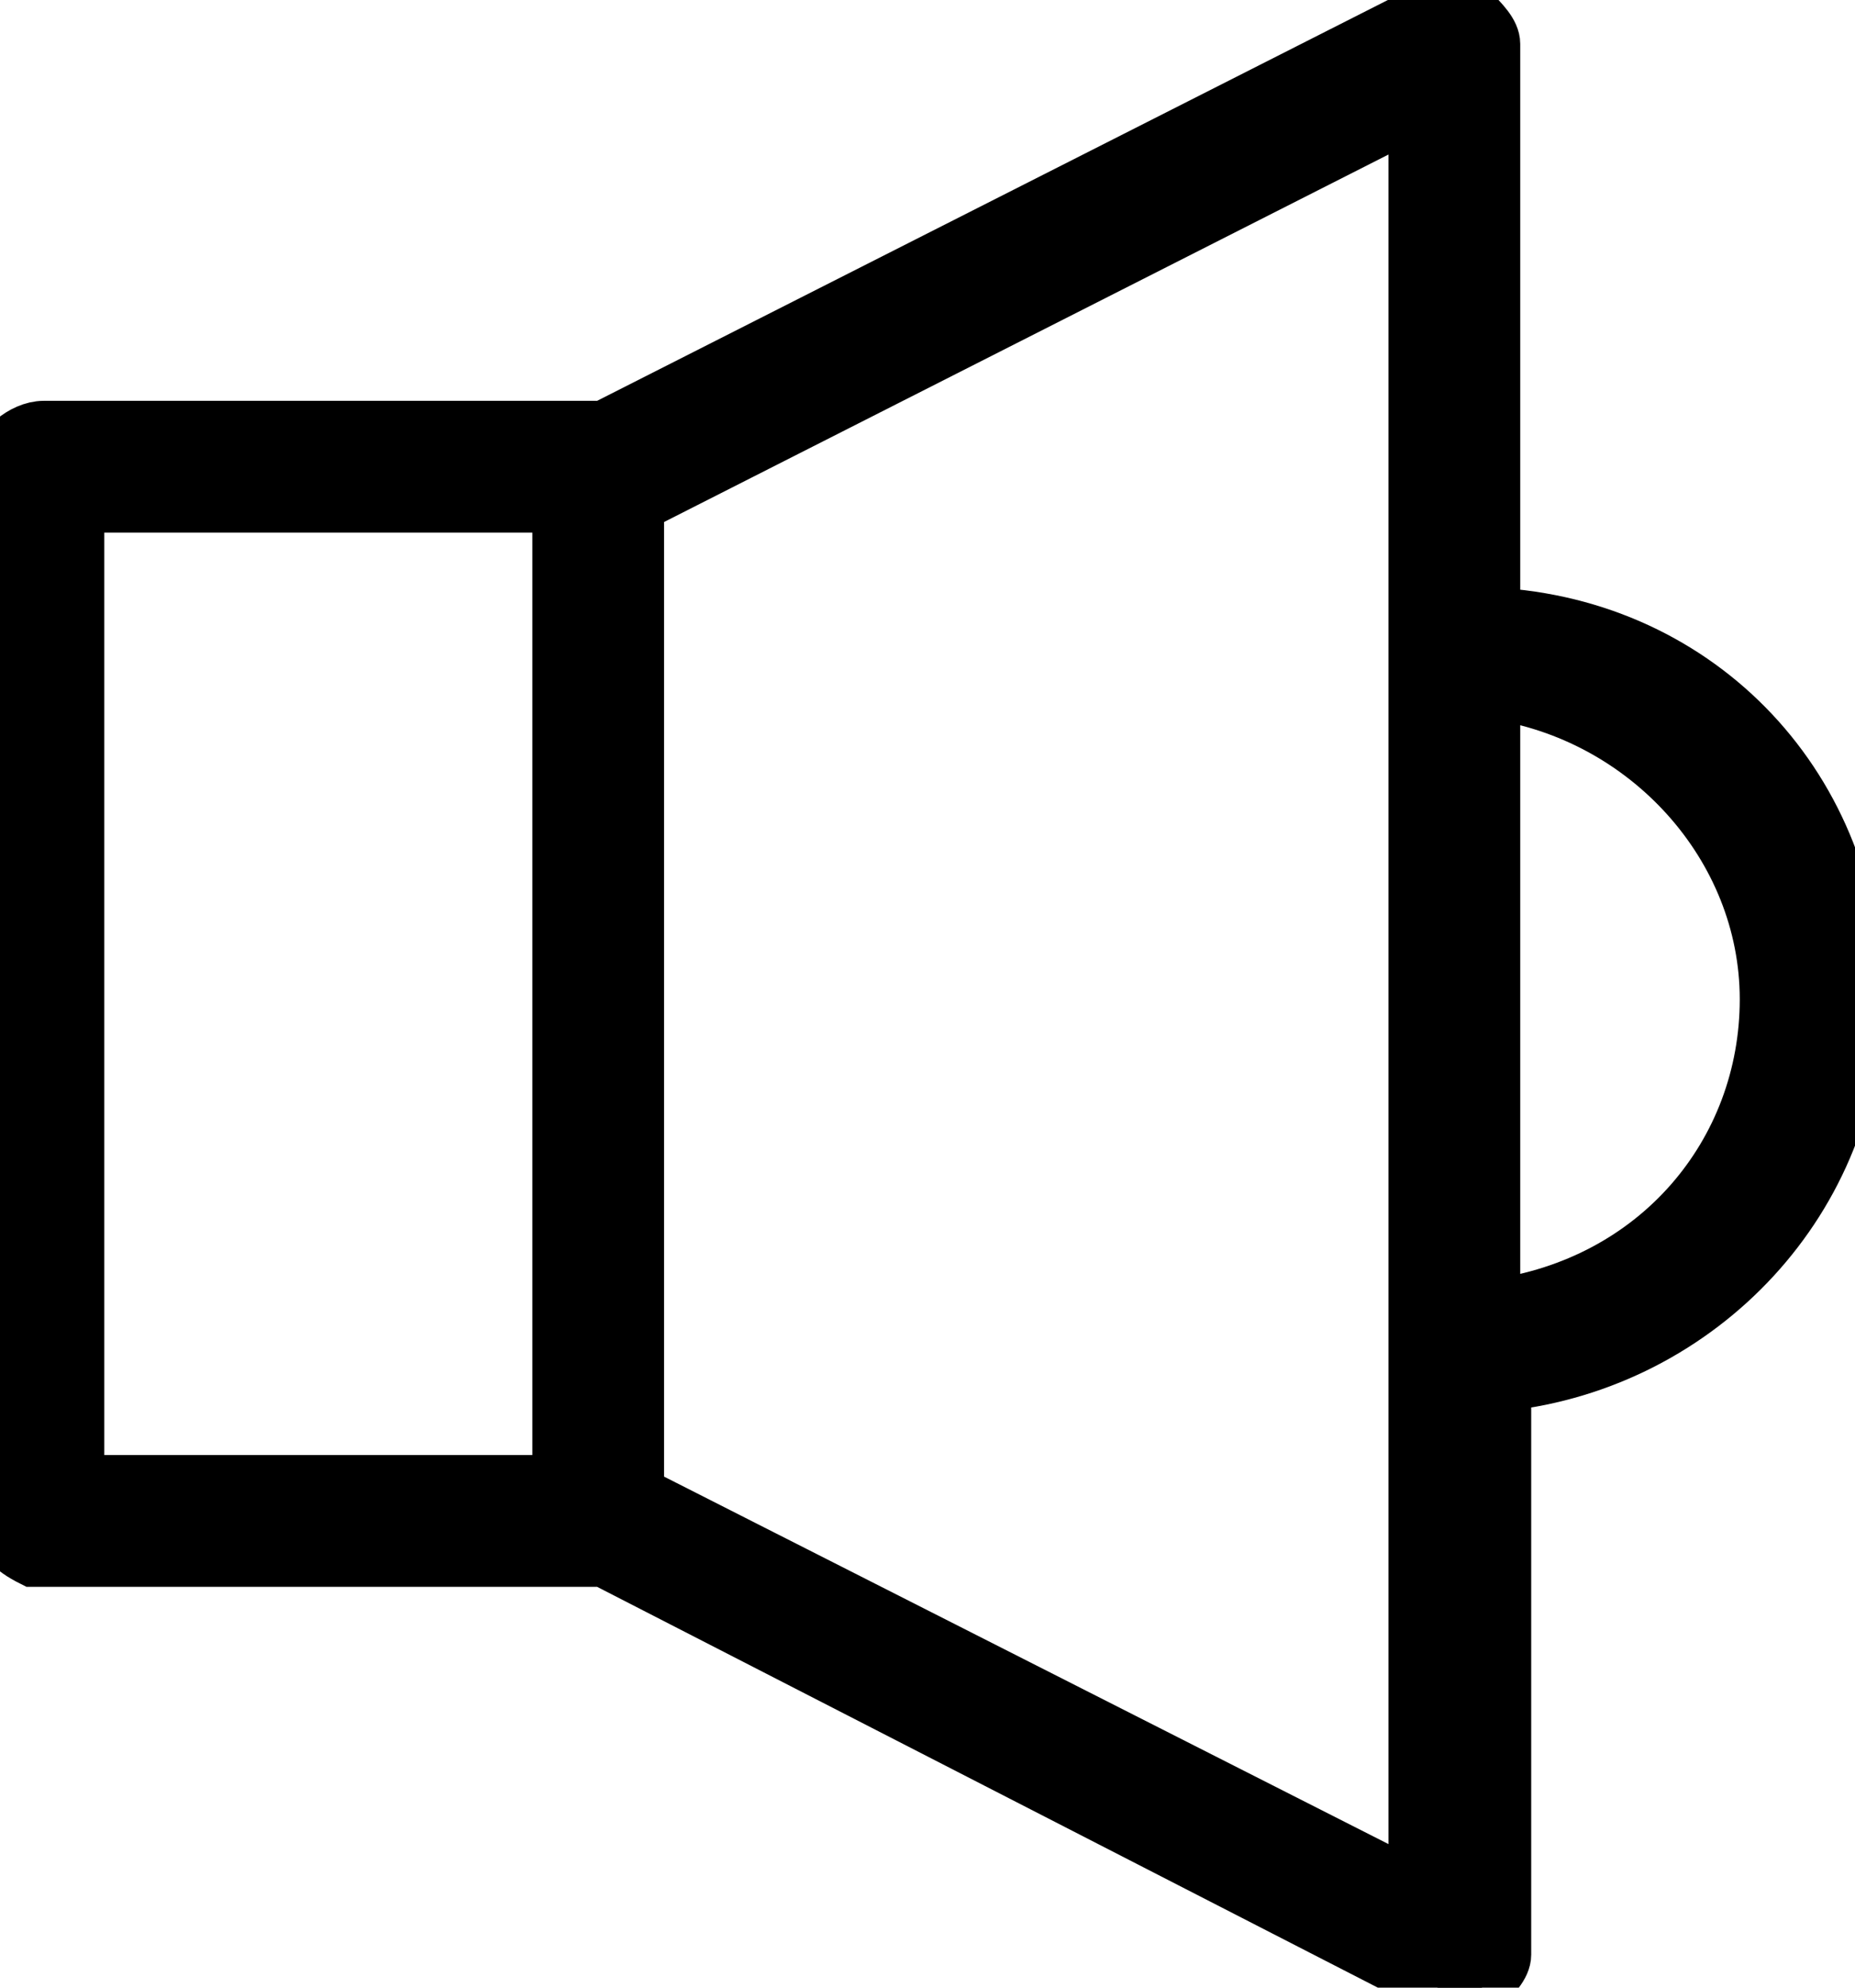 <?xml version="1.0" encoding="utf-8"?>
<!-- Generator: Adobe Illustrator 26.4.1, SVG Export Plug-In . SVG Version: 6.00 Build 0)  -->
<svg version="1.1" id="Group_1367" xmlns="http://www.w3.org/2000/svg" xmlns:xlink="http://www.w3.org/1999/xlink" x="0px" y="0px"
	 viewBox="0 0 16.9 18.1" style="enable-background:new 0 0 16.9 18.1;" xml:space="preserve">
<style type="text/css">
	.st0{clip-path:url(#SVGID_00000181773130671203005440000015384914298482167485_);}
	.st1{stroke:#000000;stroke-width:0.5;}
</style>
<g>
	<defs>
		<rect id="SVGID_1_" width="16.9" height="18.1"/>
	</defs>
	<clipPath id="SVGID_00000001646078934984342770000010964596961173465481_">
		<use xlink:href="#SVGID_1_"  style="overflow:visible;"/>
	</clipPath>
	<g id="Group_1366" style="clip-path:url(#SVGID_00000001646078934984342770000010964596961173465481_);">
		<path id="Path_322" class="st1" d="M13.6,5.6V0.4c0-0.1-0.1-0.2-0.2-0.3c-0.1-0.1-0.2-0.1-0.4,0L5.5,3.9H0.4C0.2,3.9,0,4.1,0,4.2
			c0,0,0,0,0,0v9.6c0,0.2,0.1,0.3,0.3,0.4c0,0,0,0,0,0h5.2l7.6,3.9c0.1,0,0.2,0,0.4,0c0.1-0.1,0.2-0.2,0.2-0.3v-5.2
			c1.8-0.2,3.2-1.7,3.2-3.5C16.9,7.2,15.5,5.7,13.6,5.6L13.6,5.6z M5.1,13.5H0.7V4.6h4.4L5.1,13.5z M12.9,17.2l-7.1-3.6v-9L12.9,1
			L12.9,17.2z M13.6,11.9V6.3c1.4,0.2,2.5,1.4,2.5,2.8C16.1,10.5,15.1,11.7,13.6,11.9L13.6,11.9z"/>
	</g>
</g>
</svg>
